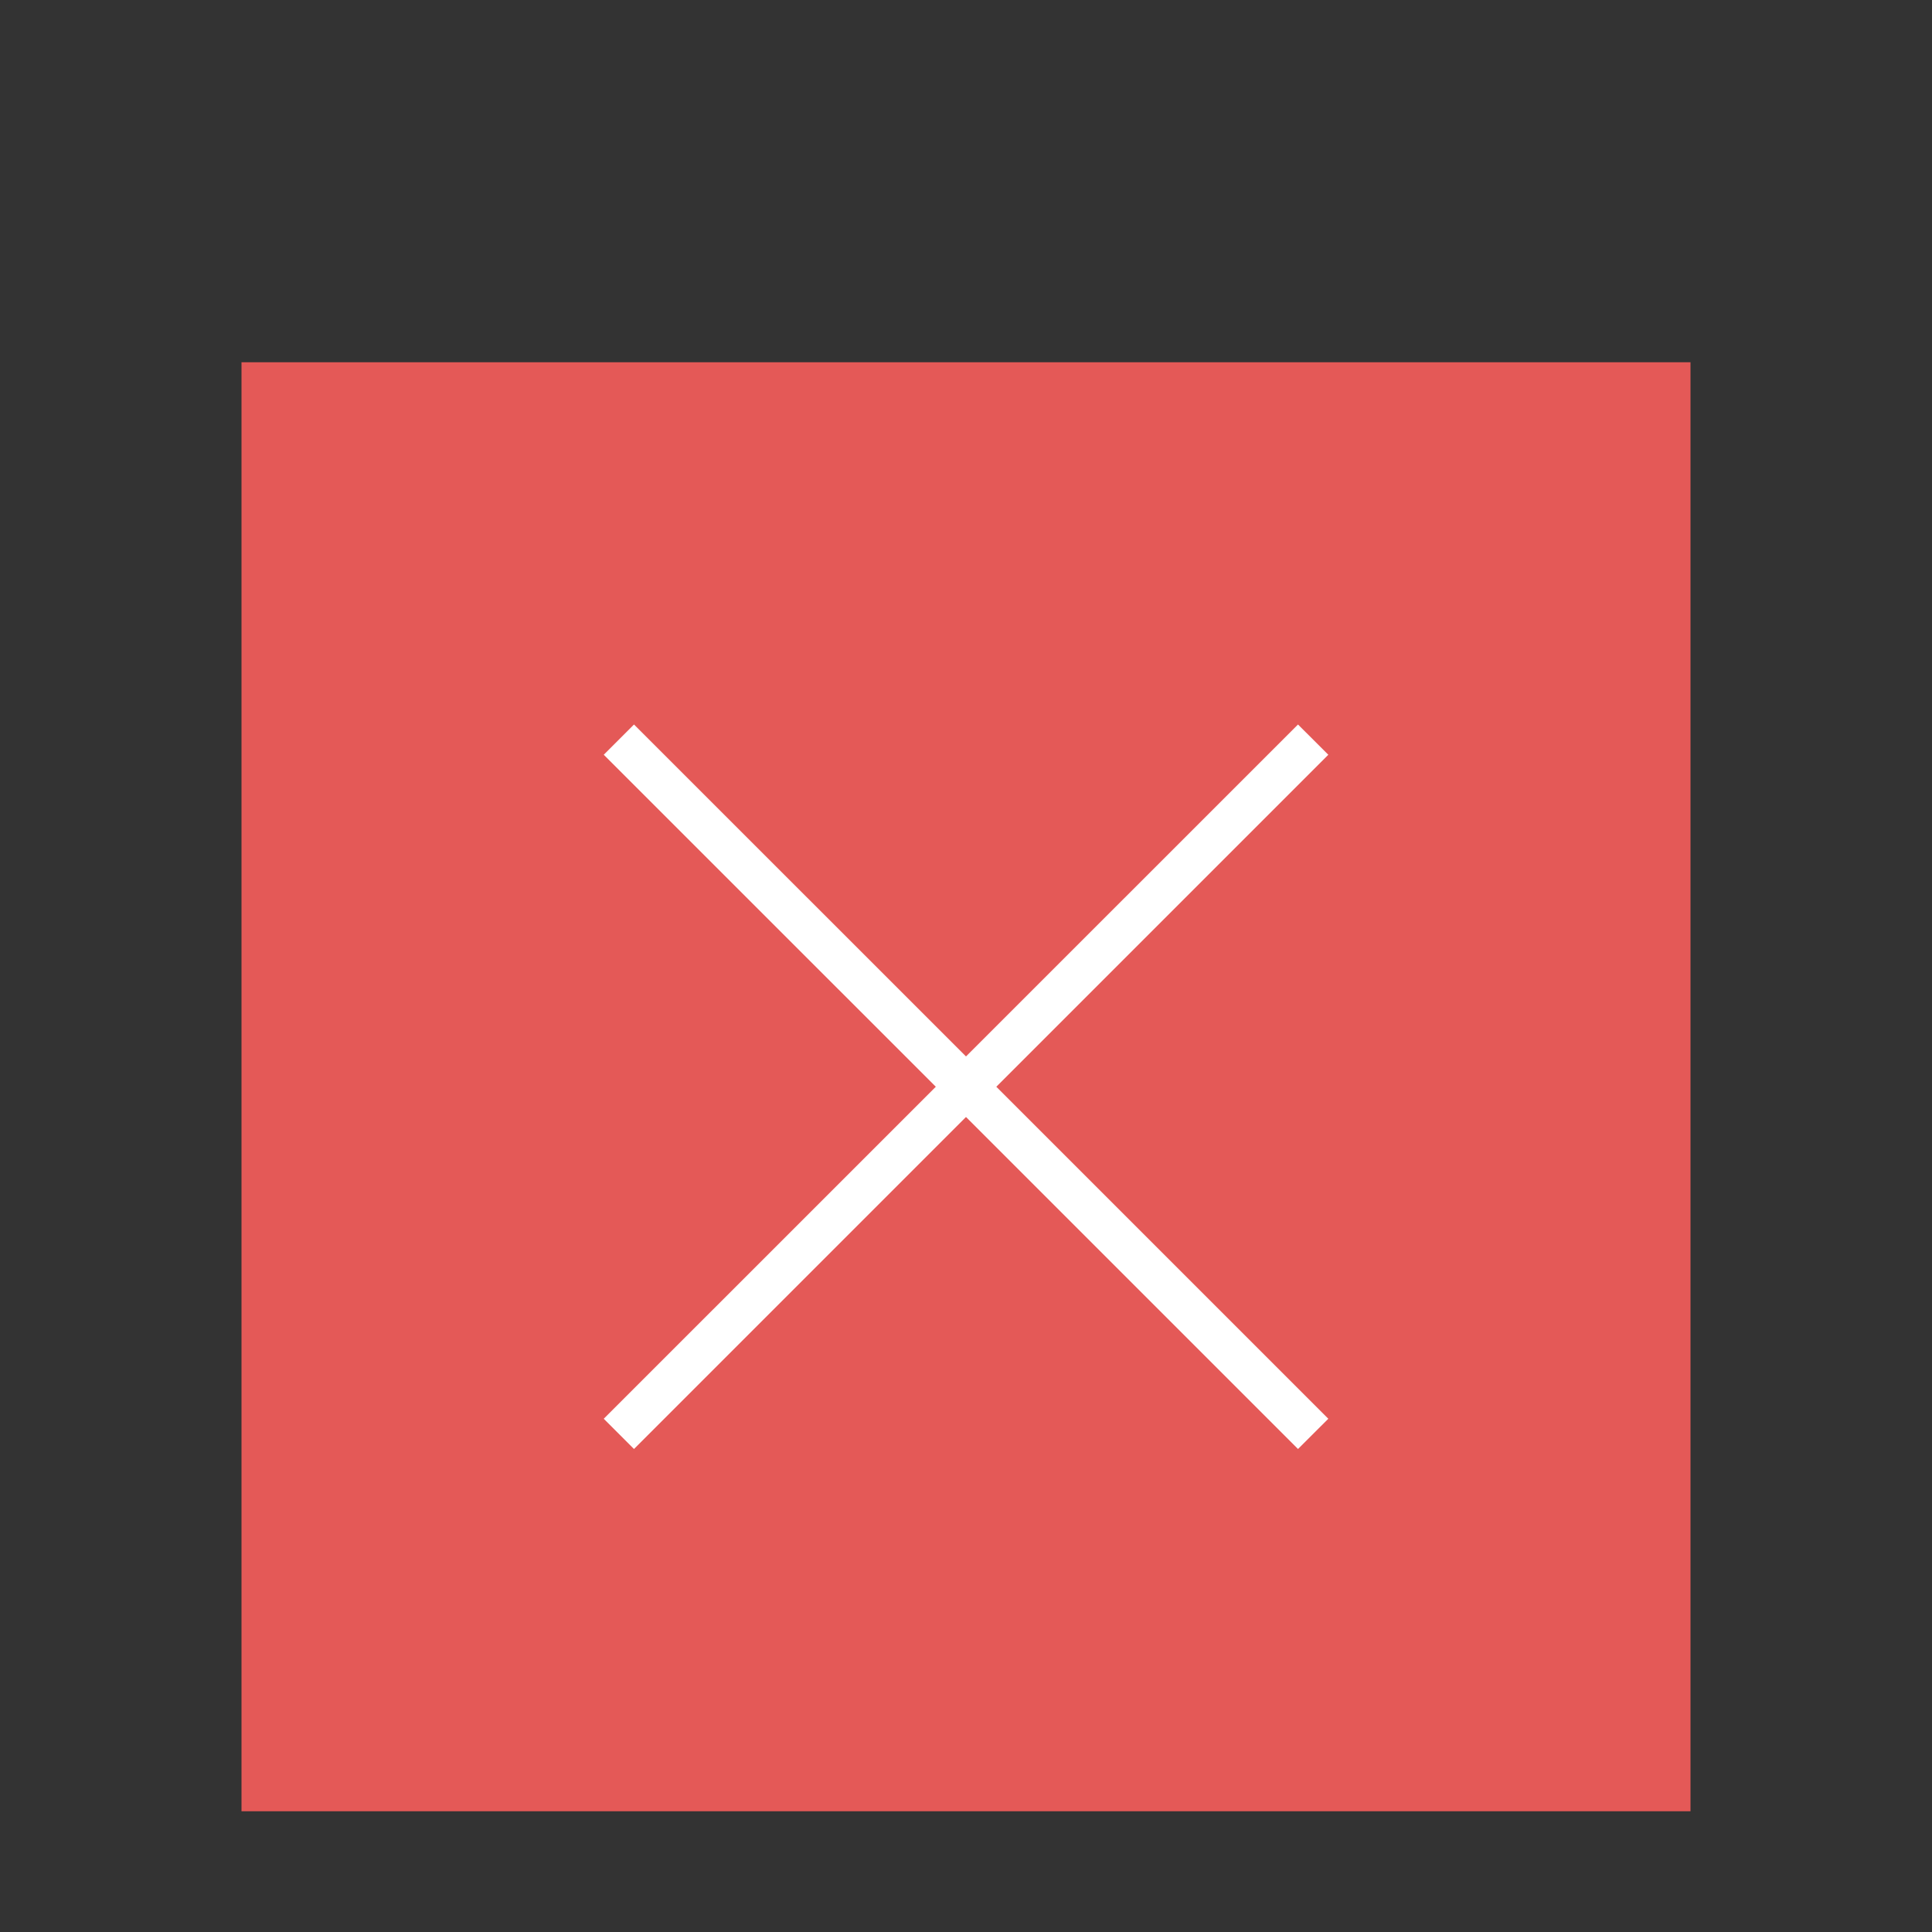 <?xml version="1.0" encoding="UTF-8"?>
<svg width="32px" height="32px" viewBox="0 0 32 32" version="1.1" xmlns="http://www.w3.org/2000/svg" xmlns:xlink="http://www.w3.org/1999/xlink">
    <rect x="0" y="0" width="32" height="32" fill="#333333" stroke="none"/>
    <!-- Generator: Sketch 49.3 (51167) - http://www.bohemiancoding.com/sketch -->
    <title>delete</title>
    <desc>Created with Sketch.</desc>
    <defs></defs>
    <g id="delete" stroke="none" stroke-width="1" fill="none" fill-rule="evenodd">
        <path d="" id="Path-4" stroke="#979797"></path>
        <g id="Group" transform="translate(4, 6)">
            <rect id="Rectangle-10" fill="#E45957" x="0" y="0" width="24" height="24"></rect>
            <polygon id="Page-1" fill="#FFFFFF" points="17.499 6 12 11.498 6.501 6 6 6.501 11.5 12 6 17.499 6.501 18 12 12.501 17.499 18 18 17.5 18 17.498 12.502 12 18 6.502 18 6.5"></polygon>
        </g>
    </g>
</svg>
